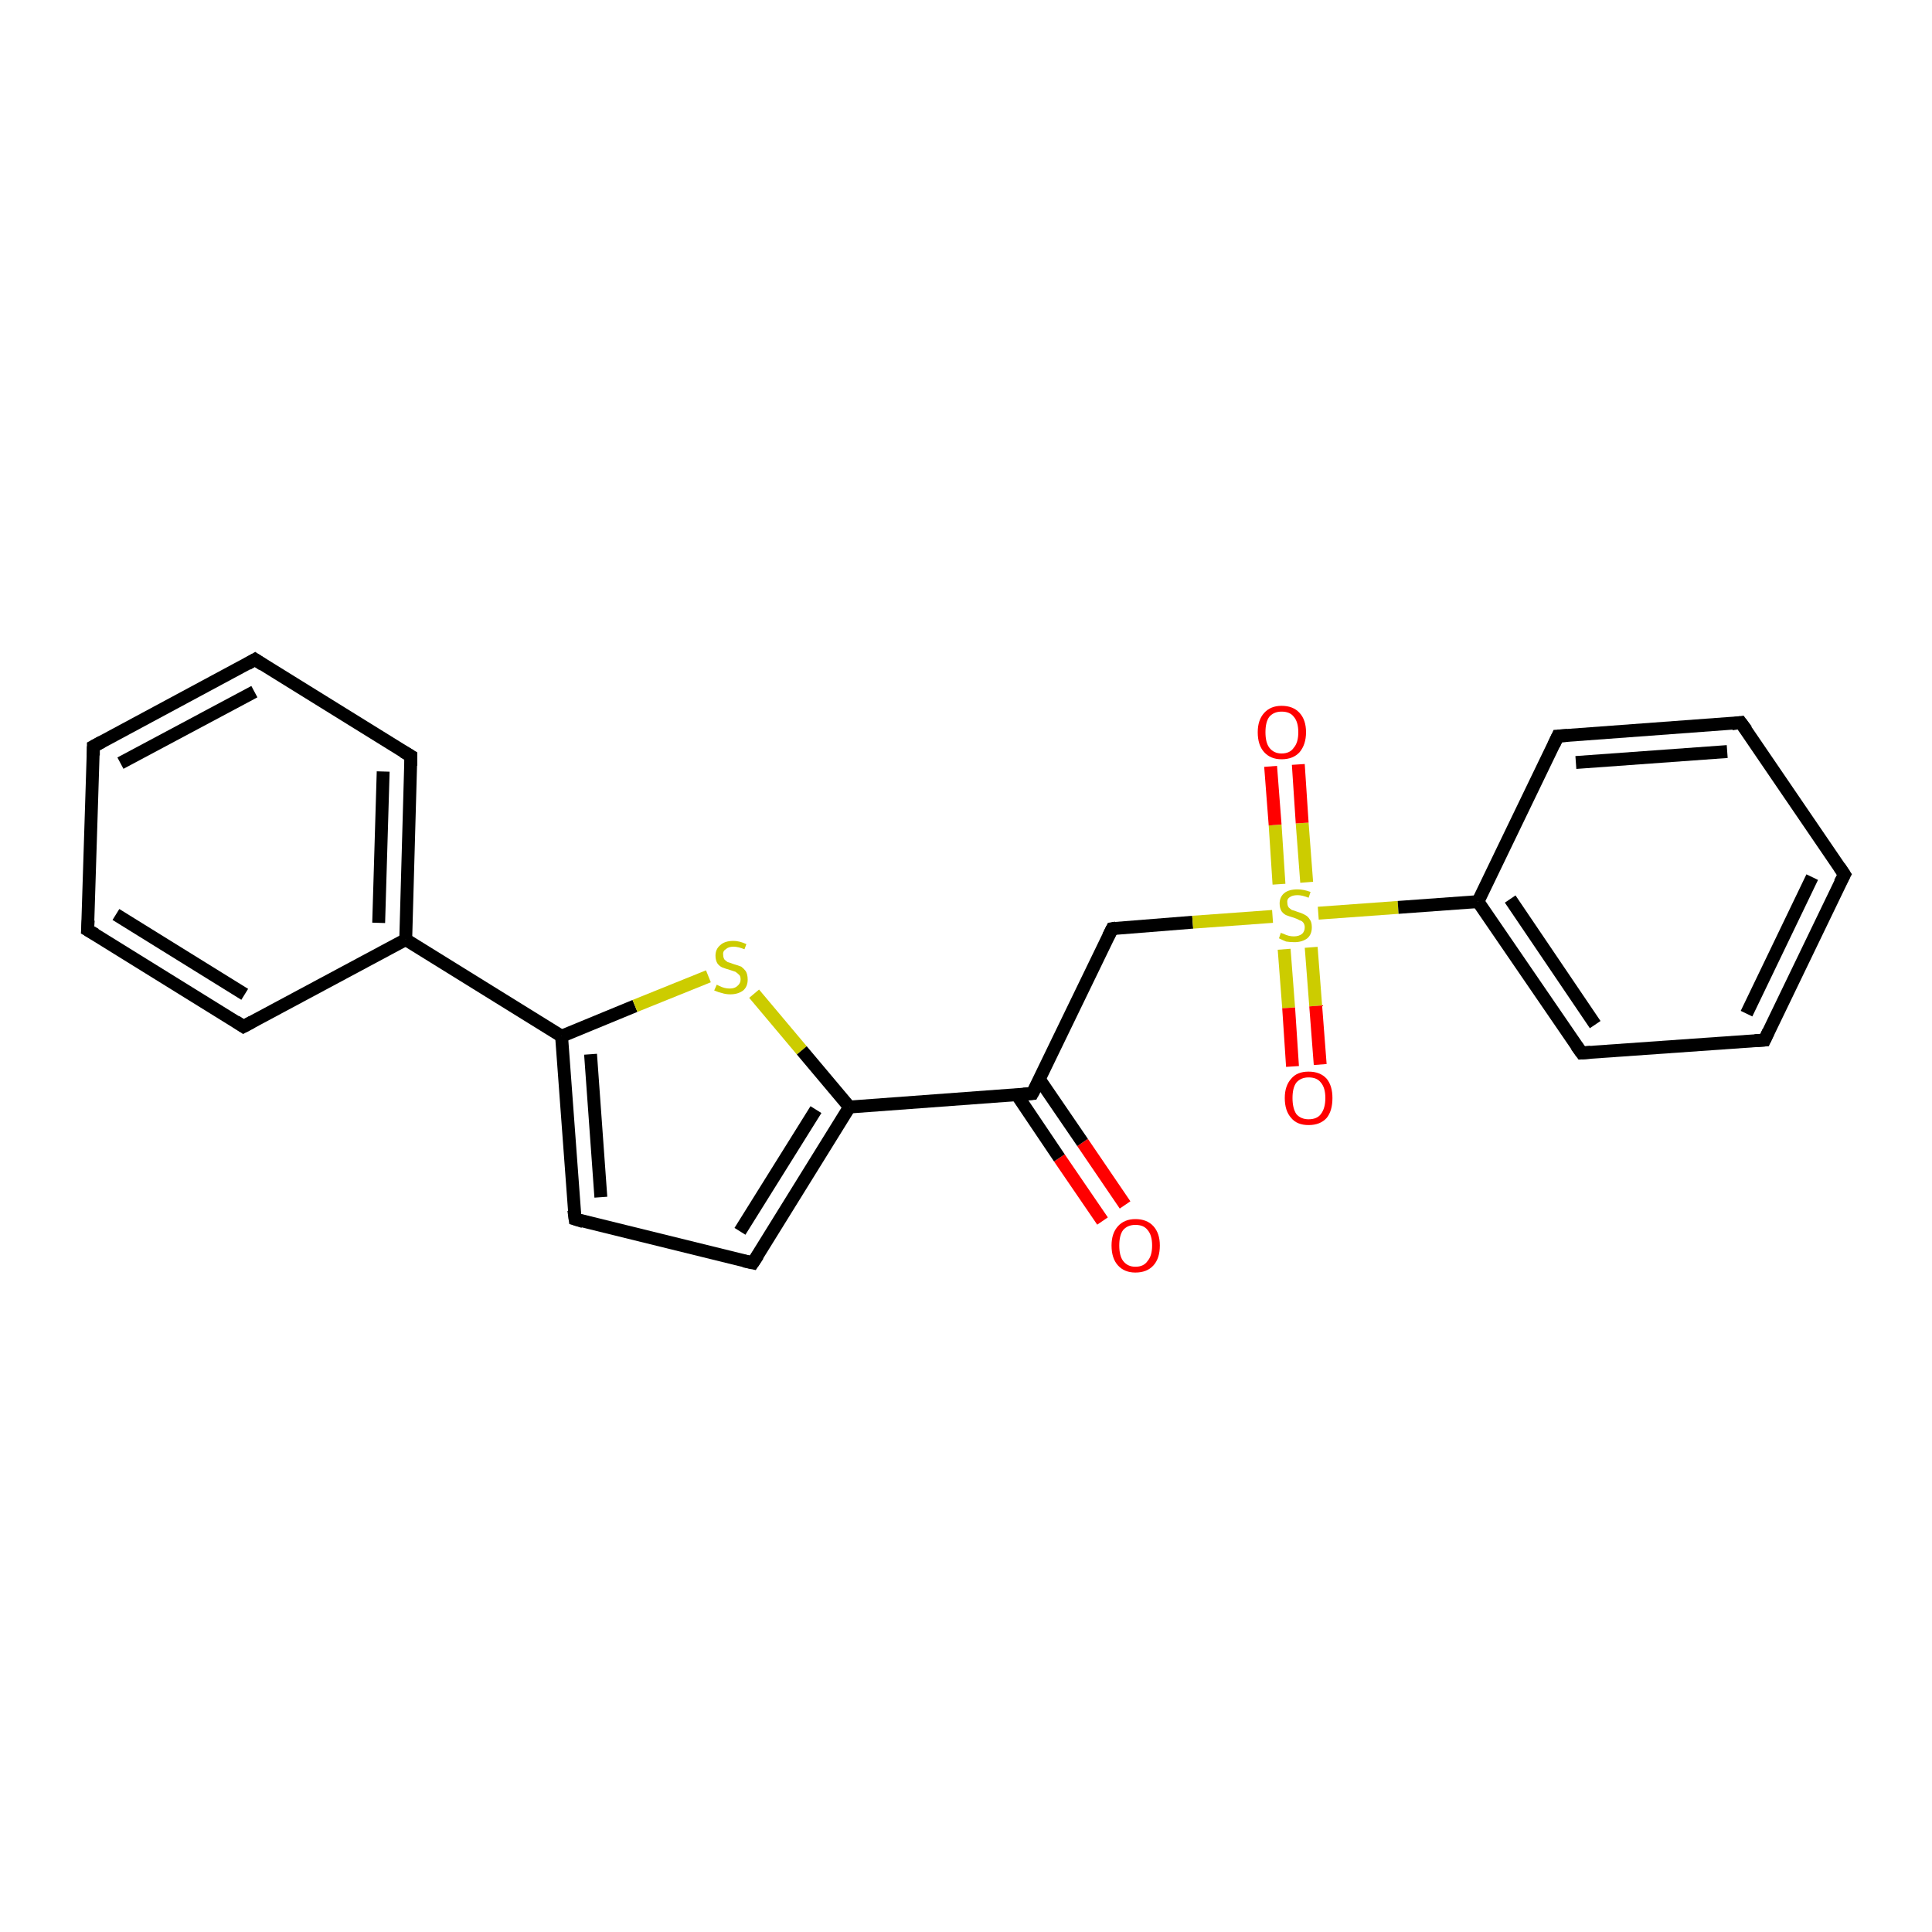 <?xml version='1.0' encoding='iso-8859-1'?>
<svg version='1.1' baseProfile='full'
              xmlns='http://www.w3.org/2000/svg'
                      xmlns:rdkit='http://www.rdkit.org/xml'
                      xmlns:xlink='http://www.w3.org/1999/xlink'
                  xml:space='preserve'
width='300px' height='300px' viewBox='0 0 300 300'>
<!-- END OF HEADER -->
<rect style='opacity:1.0;fill:#FFFFFF;stroke:none' width='300.0' height='300.0' x='0.0' y='0.0'> </rect>
<path class='bond-0 atom-0 atom-1' d='M 171.2,189.6 L 164.5,179.8' style='fill:none;fill-rule:evenodd;stroke:#FF0000;stroke-width:2.0px;stroke-linecap:butt;stroke-linejoin:miter;stroke-opacity:1' />
<path class='bond-0 atom-0 atom-1' d='M 164.5,179.8 L 157.9,170.0' style='fill:none;fill-rule:evenodd;stroke:#000000;stroke-width:2.0px;stroke-linecap:butt;stroke-linejoin:miter;stroke-opacity:1' />
<path class='bond-0 atom-0 atom-1' d='M 174.7,187.1 L 168.1,177.4' style='fill:none;fill-rule:evenodd;stroke:#FF0000;stroke-width:2.0px;stroke-linecap:butt;stroke-linejoin:miter;stroke-opacity:1' />
<path class='bond-0 atom-0 atom-1' d='M 168.1,177.4 L 161.4,167.6' style='fill:none;fill-rule:evenodd;stroke:#000000;stroke-width:2.0px;stroke-linecap:butt;stroke-linejoin:miter;stroke-opacity:1' />
<path class='bond-1 atom-1 atom-2' d='M 160.3,169.8 L 172.7,144.2' style='fill:none;fill-rule:evenodd;stroke:#000000;stroke-width:2.0px;stroke-linecap:butt;stroke-linejoin:miter;stroke-opacity:1' />
<path class='bond-2 atom-2 atom-3' d='M 172.7,144.2 L 185.2,143.2' style='fill:none;fill-rule:evenodd;stroke:#000000;stroke-width:2.0px;stroke-linecap:butt;stroke-linejoin:miter;stroke-opacity:1' />
<path class='bond-2 atom-2 atom-3' d='M 185.2,143.2 L 197.6,142.3' style='fill:none;fill-rule:evenodd;stroke:#CCCC00;stroke-width:2.0px;stroke-linecap:butt;stroke-linejoin:miter;stroke-opacity:1' />
<path class='bond-3 atom-3 atom-4' d='M 199.4,147.4 L 200.1,156.5' style='fill:none;fill-rule:evenodd;stroke:#CCCC00;stroke-width:2.0px;stroke-linecap:butt;stroke-linejoin:miter;stroke-opacity:1' />
<path class='bond-3 atom-3 atom-4' d='M 200.1,156.5 L 200.7,165.6' style='fill:none;fill-rule:evenodd;stroke:#FF0000;stroke-width:2.0px;stroke-linecap:butt;stroke-linejoin:miter;stroke-opacity:1' />
<path class='bond-3 atom-3 atom-4' d='M 203.6,147.1 L 204.3,156.2' style='fill:none;fill-rule:evenodd;stroke:#CCCC00;stroke-width:2.0px;stroke-linecap:butt;stroke-linejoin:miter;stroke-opacity:1' />
<path class='bond-3 atom-3 atom-4' d='M 204.3,156.2 L 205.0,165.3' style='fill:none;fill-rule:evenodd;stroke:#FF0000;stroke-width:2.0px;stroke-linecap:butt;stroke-linejoin:miter;stroke-opacity:1' />
<path class='bond-4 atom-3 atom-5' d='M 202.9,137.0 L 202.2,127.8' style='fill:none;fill-rule:evenodd;stroke:#CCCC00;stroke-width:2.0px;stroke-linecap:butt;stroke-linejoin:miter;stroke-opacity:1' />
<path class='bond-4 atom-3 atom-5' d='M 202.2,127.8 L 201.6,118.7' style='fill:none;fill-rule:evenodd;stroke:#FF0000;stroke-width:2.0px;stroke-linecap:butt;stroke-linejoin:miter;stroke-opacity:1' />
<path class='bond-4 atom-3 atom-5' d='M 198.6,137.3 L 198.0,128.1' style='fill:none;fill-rule:evenodd;stroke:#CCCC00;stroke-width:2.0px;stroke-linecap:butt;stroke-linejoin:miter;stroke-opacity:1' />
<path class='bond-4 atom-3 atom-5' d='M 198.0,128.1 L 197.3,119.0' style='fill:none;fill-rule:evenodd;stroke:#FF0000;stroke-width:2.0px;stroke-linecap:butt;stroke-linejoin:miter;stroke-opacity:1' />
<path class='bond-5 atom-3 atom-6' d='M 204.7,141.8 L 217.1,140.9' style='fill:none;fill-rule:evenodd;stroke:#CCCC00;stroke-width:2.0px;stroke-linecap:butt;stroke-linejoin:miter;stroke-opacity:1' />
<path class='bond-5 atom-3 atom-6' d='M 217.1,140.9 L 229.5,140.0' style='fill:none;fill-rule:evenodd;stroke:#000000;stroke-width:2.0px;stroke-linecap:butt;stroke-linejoin:miter;stroke-opacity:1' />
<path class='bond-6 atom-6 atom-7' d='M 229.5,140.0 L 245.6,163.5' style='fill:none;fill-rule:evenodd;stroke:#000000;stroke-width:2.0px;stroke-linecap:butt;stroke-linejoin:miter;stroke-opacity:1' />
<path class='bond-6 atom-6 atom-7' d='M 234.5,139.6 L 247.7,159.1' style='fill:none;fill-rule:evenodd;stroke:#000000;stroke-width:2.0px;stroke-linecap:butt;stroke-linejoin:miter;stroke-opacity:1' />
<path class='bond-7 atom-7 atom-8' d='M 245.6,163.5 L 274.0,161.5' style='fill:none;fill-rule:evenodd;stroke:#000000;stroke-width:2.0px;stroke-linecap:butt;stroke-linejoin:miter;stroke-opacity:1' />
<path class='bond-8 atom-8 atom-9' d='M 274.0,161.5 L 286.4,135.8' style='fill:none;fill-rule:evenodd;stroke:#000000;stroke-width:2.0px;stroke-linecap:butt;stroke-linejoin:miter;stroke-opacity:1' />
<path class='bond-8 atom-8 atom-9' d='M 271.2,157.4 L 281.4,136.2' style='fill:none;fill-rule:evenodd;stroke:#000000;stroke-width:2.0px;stroke-linecap:butt;stroke-linejoin:miter;stroke-opacity:1' />
<path class='bond-9 atom-9 atom-10' d='M 286.4,135.8 L 270.3,112.2' style='fill:none;fill-rule:evenodd;stroke:#000000;stroke-width:2.0px;stroke-linecap:butt;stroke-linejoin:miter;stroke-opacity:1' />
<path class='bond-10 atom-10 atom-11' d='M 270.3,112.2 L 241.9,114.3' style='fill:none;fill-rule:evenodd;stroke:#000000;stroke-width:2.0px;stroke-linecap:butt;stroke-linejoin:miter;stroke-opacity:1' />
<path class='bond-10 atom-10 atom-11' d='M 268.2,116.7 L 244.7,118.4' style='fill:none;fill-rule:evenodd;stroke:#000000;stroke-width:2.0px;stroke-linecap:butt;stroke-linejoin:miter;stroke-opacity:1' />
<path class='bond-11 atom-1 atom-12' d='M 160.3,169.8 L 131.9,171.9' style='fill:none;fill-rule:evenodd;stroke:#000000;stroke-width:2.0px;stroke-linecap:butt;stroke-linejoin:miter;stroke-opacity:1' />
<path class='bond-12 atom-12 atom-13' d='M 131.9,171.9 L 116.9,196.1' style='fill:none;fill-rule:evenodd;stroke:#000000;stroke-width:2.0px;stroke-linecap:butt;stroke-linejoin:miter;stroke-opacity:1' />
<path class='bond-12 atom-12 atom-13' d='M 126.7,172.3 L 114.9,191.2' style='fill:none;fill-rule:evenodd;stroke:#000000;stroke-width:2.0px;stroke-linecap:butt;stroke-linejoin:miter;stroke-opacity:1' />
<path class='bond-13 atom-13 atom-14' d='M 116.9,196.1 L 89.3,189.3' style='fill:none;fill-rule:evenodd;stroke:#000000;stroke-width:2.0px;stroke-linecap:butt;stroke-linejoin:miter;stroke-opacity:1' />
<path class='bond-14 atom-14 atom-15' d='M 89.3,189.3 L 87.2,160.9' style='fill:none;fill-rule:evenodd;stroke:#000000;stroke-width:2.0px;stroke-linecap:butt;stroke-linejoin:miter;stroke-opacity:1' />
<path class='bond-14 atom-14 atom-15' d='M 93.3,185.9 L 91.7,163.7' style='fill:none;fill-rule:evenodd;stroke:#000000;stroke-width:2.0px;stroke-linecap:butt;stroke-linejoin:miter;stroke-opacity:1' />
<path class='bond-15 atom-15 atom-16' d='M 87.2,160.9 L 98.6,156.2' style='fill:none;fill-rule:evenodd;stroke:#000000;stroke-width:2.0px;stroke-linecap:butt;stroke-linejoin:miter;stroke-opacity:1' />
<path class='bond-15 atom-15 atom-16' d='M 98.6,156.2 L 110.0,151.6' style='fill:none;fill-rule:evenodd;stroke:#CCCC00;stroke-width:2.0px;stroke-linecap:butt;stroke-linejoin:miter;stroke-opacity:1' />
<path class='bond-16 atom-15 atom-17' d='M 87.2,160.9 L 63.0,145.9' style='fill:none;fill-rule:evenodd;stroke:#000000;stroke-width:2.0px;stroke-linecap:butt;stroke-linejoin:miter;stroke-opacity:1' />
<path class='bond-17 atom-17 atom-18' d='M 63.0,145.9 L 63.8,117.4' style='fill:none;fill-rule:evenodd;stroke:#000000;stroke-width:2.0px;stroke-linecap:butt;stroke-linejoin:miter;stroke-opacity:1' />
<path class='bond-17 atom-17 atom-18' d='M 58.8,143.3 L 59.5,119.8' style='fill:none;fill-rule:evenodd;stroke:#000000;stroke-width:2.0px;stroke-linecap:butt;stroke-linejoin:miter;stroke-opacity:1' />
<path class='bond-18 atom-18 atom-19' d='M 63.8,117.4 L 39.6,102.4' style='fill:none;fill-rule:evenodd;stroke:#000000;stroke-width:2.0px;stroke-linecap:butt;stroke-linejoin:miter;stroke-opacity:1' />
<path class='bond-19 atom-19 atom-20' d='M 39.6,102.4 L 14.5,115.9' style='fill:none;fill-rule:evenodd;stroke:#000000;stroke-width:2.0px;stroke-linecap:butt;stroke-linejoin:miter;stroke-opacity:1' />
<path class='bond-19 atom-19 atom-20' d='M 39.5,107.4 L 18.7,118.5' style='fill:none;fill-rule:evenodd;stroke:#000000;stroke-width:2.0px;stroke-linecap:butt;stroke-linejoin:miter;stroke-opacity:1' />
<path class='bond-20 atom-20 atom-21' d='M 14.5,115.9 L 13.6,144.4' style='fill:none;fill-rule:evenodd;stroke:#000000;stroke-width:2.0px;stroke-linecap:butt;stroke-linejoin:miter;stroke-opacity:1' />
<path class='bond-21 atom-21 atom-22' d='M 13.6,144.4 L 37.8,159.4' style='fill:none;fill-rule:evenodd;stroke:#000000;stroke-width:2.0px;stroke-linecap:butt;stroke-linejoin:miter;stroke-opacity:1' />
<path class='bond-21 atom-21 atom-22' d='M 18.0,142.0 L 38.0,154.4' style='fill:none;fill-rule:evenodd;stroke:#000000;stroke-width:2.0px;stroke-linecap:butt;stroke-linejoin:miter;stroke-opacity:1' />
<path class='bond-22 atom-11 atom-6' d='M 241.9,114.3 L 229.5,140.0' style='fill:none;fill-rule:evenodd;stroke:#000000;stroke-width:2.0px;stroke-linecap:butt;stroke-linejoin:miter;stroke-opacity:1' />
<path class='bond-23 atom-16 atom-12' d='M 117.1,154.3 L 124.5,163.1' style='fill:none;fill-rule:evenodd;stroke:#CCCC00;stroke-width:2.0px;stroke-linecap:butt;stroke-linejoin:miter;stroke-opacity:1' />
<path class='bond-23 atom-16 atom-12' d='M 124.5,163.1 L 131.9,171.9' style='fill:none;fill-rule:evenodd;stroke:#000000;stroke-width:2.0px;stroke-linecap:butt;stroke-linejoin:miter;stroke-opacity:1' />
<path class='bond-24 atom-22 atom-17' d='M 37.8,159.4 L 63.0,145.9' style='fill:none;fill-rule:evenodd;stroke:#000000;stroke-width:2.0px;stroke-linecap:butt;stroke-linejoin:miter;stroke-opacity:1' />
<path d='M 161.0,168.5 L 160.3,169.8 L 158.9,169.9' style='fill:none;stroke:#000000;stroke-width:2.0px;stroke-linecap:butt;stroke-linejoin:miter;stroke-opacity:1;' />
<path d='M 172.1,145.4 L 172.7,144.2 L 173.3,144.1' style='fill:none;stroke:#000000;stroke-width:2.0px;stroke-linecap:butt;stroke-linejoin:miter;stroke-opacity:1;' />
<path d='M 244.8,162.4 L 245.6,163.5 L 247.0,163.4' style='fill:none;stroke:#000000;stroke-width:2.0px;stroke-linecap:butt;stroke-linejoin:miter;stroke-opacity:1;' />
<path d='M 272.5,161.6 L 274.0,161.5 L 274.6,160.2' style='fill:none;stroke:#000000;stroke-width:2.0px;stroke-linecap:butt;stroke-linejoin:miter;stroke-opacity:1;' />
<path d='M 285.7,137.1 L 286.4,135.8 L 285.6,134.6' style='fill:none;stroke:#000000;stroke-width:2.0px;stroke-linecap:butt;stroke-linejoin:miter;stroke-opacity:1;' />
<path d='M 271.2,113.4 L 270.3,112.2 L 268.9,112.4' style='fill:none;stroke:#000000;stroke-width:2.0px;stroke-linecap:butt;stroke-linejoin:miter;stroke-opacity:1;' />
<path d='M 243.4,114.2 L 241.9,114.3 L 241.3,115.6' style='fill:none;stroke:#000000;stroke-width:2.0px;stroke-linecap:butt;stroke-linejoin:miter;stroke-opacity:1;' />
<path d='M 117.7,194.9 L 116.9,196.1 L 115.5,195.8' style='fill:none;stroke:#000000;stroke-width:2.0px;stroke-linecap:butt;stroke-linejoin:miter;stroke-opacity:1;' />
<path d='M 90.6,189.7 L 89.3,189.3 L 89.1,187.9' style='fill:none;stroke:#000000;stroke-width:2.0px;stroke-linecap:butt;stroke-linejoin:miter;stroke-opacity:1;' />
<path d='M 63.8,118.9 L 63.8,117.4 L 62.6,116.7' style='fill:none;stroke:#000000;stroke-width:2.0px;stroke-linecap:butt;stroke-linejoin:miter;stroke-opacity:1;' />
<path d='M 40.8,103.2 L 39.6,102.4 L 38.4,103.1' style='fill:none;stroke:#000000;stroke-width:2.0px;stroke-linecap:butt;stroke-linejoin:miter;stroke-opacity:1;' />
<path d='M 15.8,115.2 L 14.5,115.9 L 14.5,117.3' style='fill:none;stroke:#000000;stroke-width:2.0px;stroke-linecap:butt;stroke-linejoin:miter;stroke-opacity:1;' />
<path d='M 13.7,142.9 L 13.6,144.4 L 14.8,145.1' style='fill:none;stroke:#000000;stroke-width:2.0px;stroke-linecap:butt;stroke-linejoin:miter;stroke-opacity:1;' />
<path d='M 36.6,158.6 L 37.8,159.4 L 39.1,158.7' style='fill:none;stroke:#000000;stroke-width:2.0px;stroke-linecap:butt;stroke-linejoin:miter;stroke-opacity:1;' />
<path class='atom-0' d='M 172.6 193.4
Q 172.6 191.5, 173.6 190.4
Q 174.6 189.3, 176.3 189.3
Q 178.1 189.3, 179.1 190.4
Q 180.1 191.5, 180.1 193.4
Q 180.1 195.4, 179.1 196.5
Q 178.1 197.6, 176.3 197.6
Q 174.6 197.6, 173.6 196.5
Q 172.6 195.4, 172.6 193.4
M 176.3 196.7
Q 177.6 196.7, 178.2 195.8
Q 178.9 195.0, 178.9 193.4
Q 178.9 191.8, 178.2 191.0
Q 177.6 190.2, 176.3 190.2
Q 175.1 190.2, 174.4 191.0
Q 173.8 191.8, 173.8 193.4
Q 173.8 195.0, 174.4 195.8
Q 175.1 196.7, 176.3 196.7
' fill='#FF0000'/>
<path class='atom-3' d='M 198.9 144.8
Q 198.9 144.9, 199.3 145.0
Q 199.7 145.2, 200.1 145.3
Q 200.5 145.4, 200.9 145.4
Q 201.7 145.4, 202.2 145.0
Q 202.6 144.6, 202.6 144.0
Q 202.6 143.6, 202.4 143.3
Q 202.2 143.0, 201.8 142.9
Q 201.5 142.7, 200.9 142.5
Q 200.2 142.3, 199.7 142.1
Q 199.3 141.9, 199.0 141.5
Q 198.7 141.0, 198.7 140.3
Q 198.7 139.3, 199.4 138.7
Q 200.1 138.1, 201.5 138.1
Q 202.4 138.1, 203.5 138.5
L 203.2 139.4
Q 202.2 139.0, 201.5 139.0
Q 200.7 139.0, 200.3 139.3
Q 199.8 139.6, 199.9 140.2
Q 199.9 140.6, 200.1 140.9
Q 200.3 141.1, 200.6 141.3
Q 201.0 141.4, 201.5 141.6
Q 202.2 141.8, 202.7 142.1
Q 203.1 142.3, 203.4 142.8
Q 203.7 143.2, 203.7 144.0
Q 203.7 145.1, 203.0 145.7
Q 202.2 146.3, 201.0 146.3
Q 200.3 146.3, 199.7 146.2
Q 199.2 146.0, 198.6 145.7
L 198.9 144.8
' fill='#CCCC00'/>
<path class='atom-4' d='M 199.5 170.5
Q 199.5 168.6, 200.5 167.5
Q 201.4 166.4, 203.2 166.4
Q 205.0 166.4, 206.0 167.5
Q 206.9 168.6, 206.9 170.5
Q 206.9 172.5, 206.0 173.6
Q 205.0 174.7, 203.2 174.7
Q 201.4 174.7, 200.5 173.6
Q 199.5 172.5, 199.5 170.5
M 203.2 173.8
Q 204.5 173.8, 205.1 173.0
Q 205.8 172.1, 205.8 170.5
Q 205.8 168.9, 205.1 168.1
Q 204.5 167.3, 203.2 167.3
Q 202.0 167.3, 201.3 168.1
Q 200.7 168.9, 200.7 170.5
Q 200.7 172.1, 201.3 173.0
Q 202.0 173.8, 203.2 173.8
' fill='#FF0000'/>
<path class='atom-5' d='M 195.3 113.7
Q 195.3 111.8, 196.3 110.7
Q 197.3 109.6, 199.0 109.6
Q 200.8 109.6, 201.8 110.7
Q 202.8 111.8, 202.8 113.7
Q 202.8 115.6, 201.8 116.8
Q 200.8 117.9, 199.0 117.9
Q 197.3 117.9, 196.3 116.8
Q 195.3 115.7, 195.3 113.7
M 199.0 117.0
Q 200.3 117.0, 200.9 116.1
Q 201.6 115.3, 201.6 113.7
Q 201.6 112.1, 200.9 111.3
Q 200.3 110.5, 199.0 110.5
Q 197.8 110.5, 197.1 111.3
Q 196.5 112.1, 196.5 113.7
Q 196.5 115.3, 197.1 116.1
Q 197.8 117.0, 199.0 117.0
' fill='#FF0000'/>
<path class='atom-16' d='M 111.3 152.9
Q 111.3 152.9, 111.7 153.1
Q 112.1 153.3, 112.5 153.4
Q 112.9 153.5, 113.3 153.5
Q 114.1 153.5, 114.5 153.1
Q 115.0 152.7, 115.0 152.1
Q 115.0 151.6, 114.8 151.4
Q 114.5 151.1, 114.2 150.9
Q 113.9 150.8, 113.3 150.6
Q 112.6 150.4, 112.1 150.2
Q 111.7 150.0, 111.4 149.6
Q 111.1 149.1, 111.1 148.4
Q 111.1 147.4, 111.8 146.8
Q 112.5 146.1, 113.9 146.1
Q 114.8 146.1, 115.9 146.6
L 115.6 147.4
Q 114.6 147.0, 113.9 147.0
Q 113.1 147.0, 112.7 147.4
Q 112.2 147.7, 112.3 148.3
Q 112.3 148.7, 112.5 149.0
Q 112.7 149.2, 113.0 149.4
Q 113.4 149.5, 113.9 149.7
Q 114.6 149.9, 115.1 150.1
Q 115.5 150.4, 115.8 150.8
Q 116.1 151.3, 116.1 152.1
Q 116.1 153.2, 115.4 153.8
Q 114.6 154.4, 113.4 154.4
Q 112.7 154.4, 112.1 154.2
Q 111.6 154.1, 110.9 153.8
L 111.3 152.9
' fill='#CCCC00'/>
</svg>
